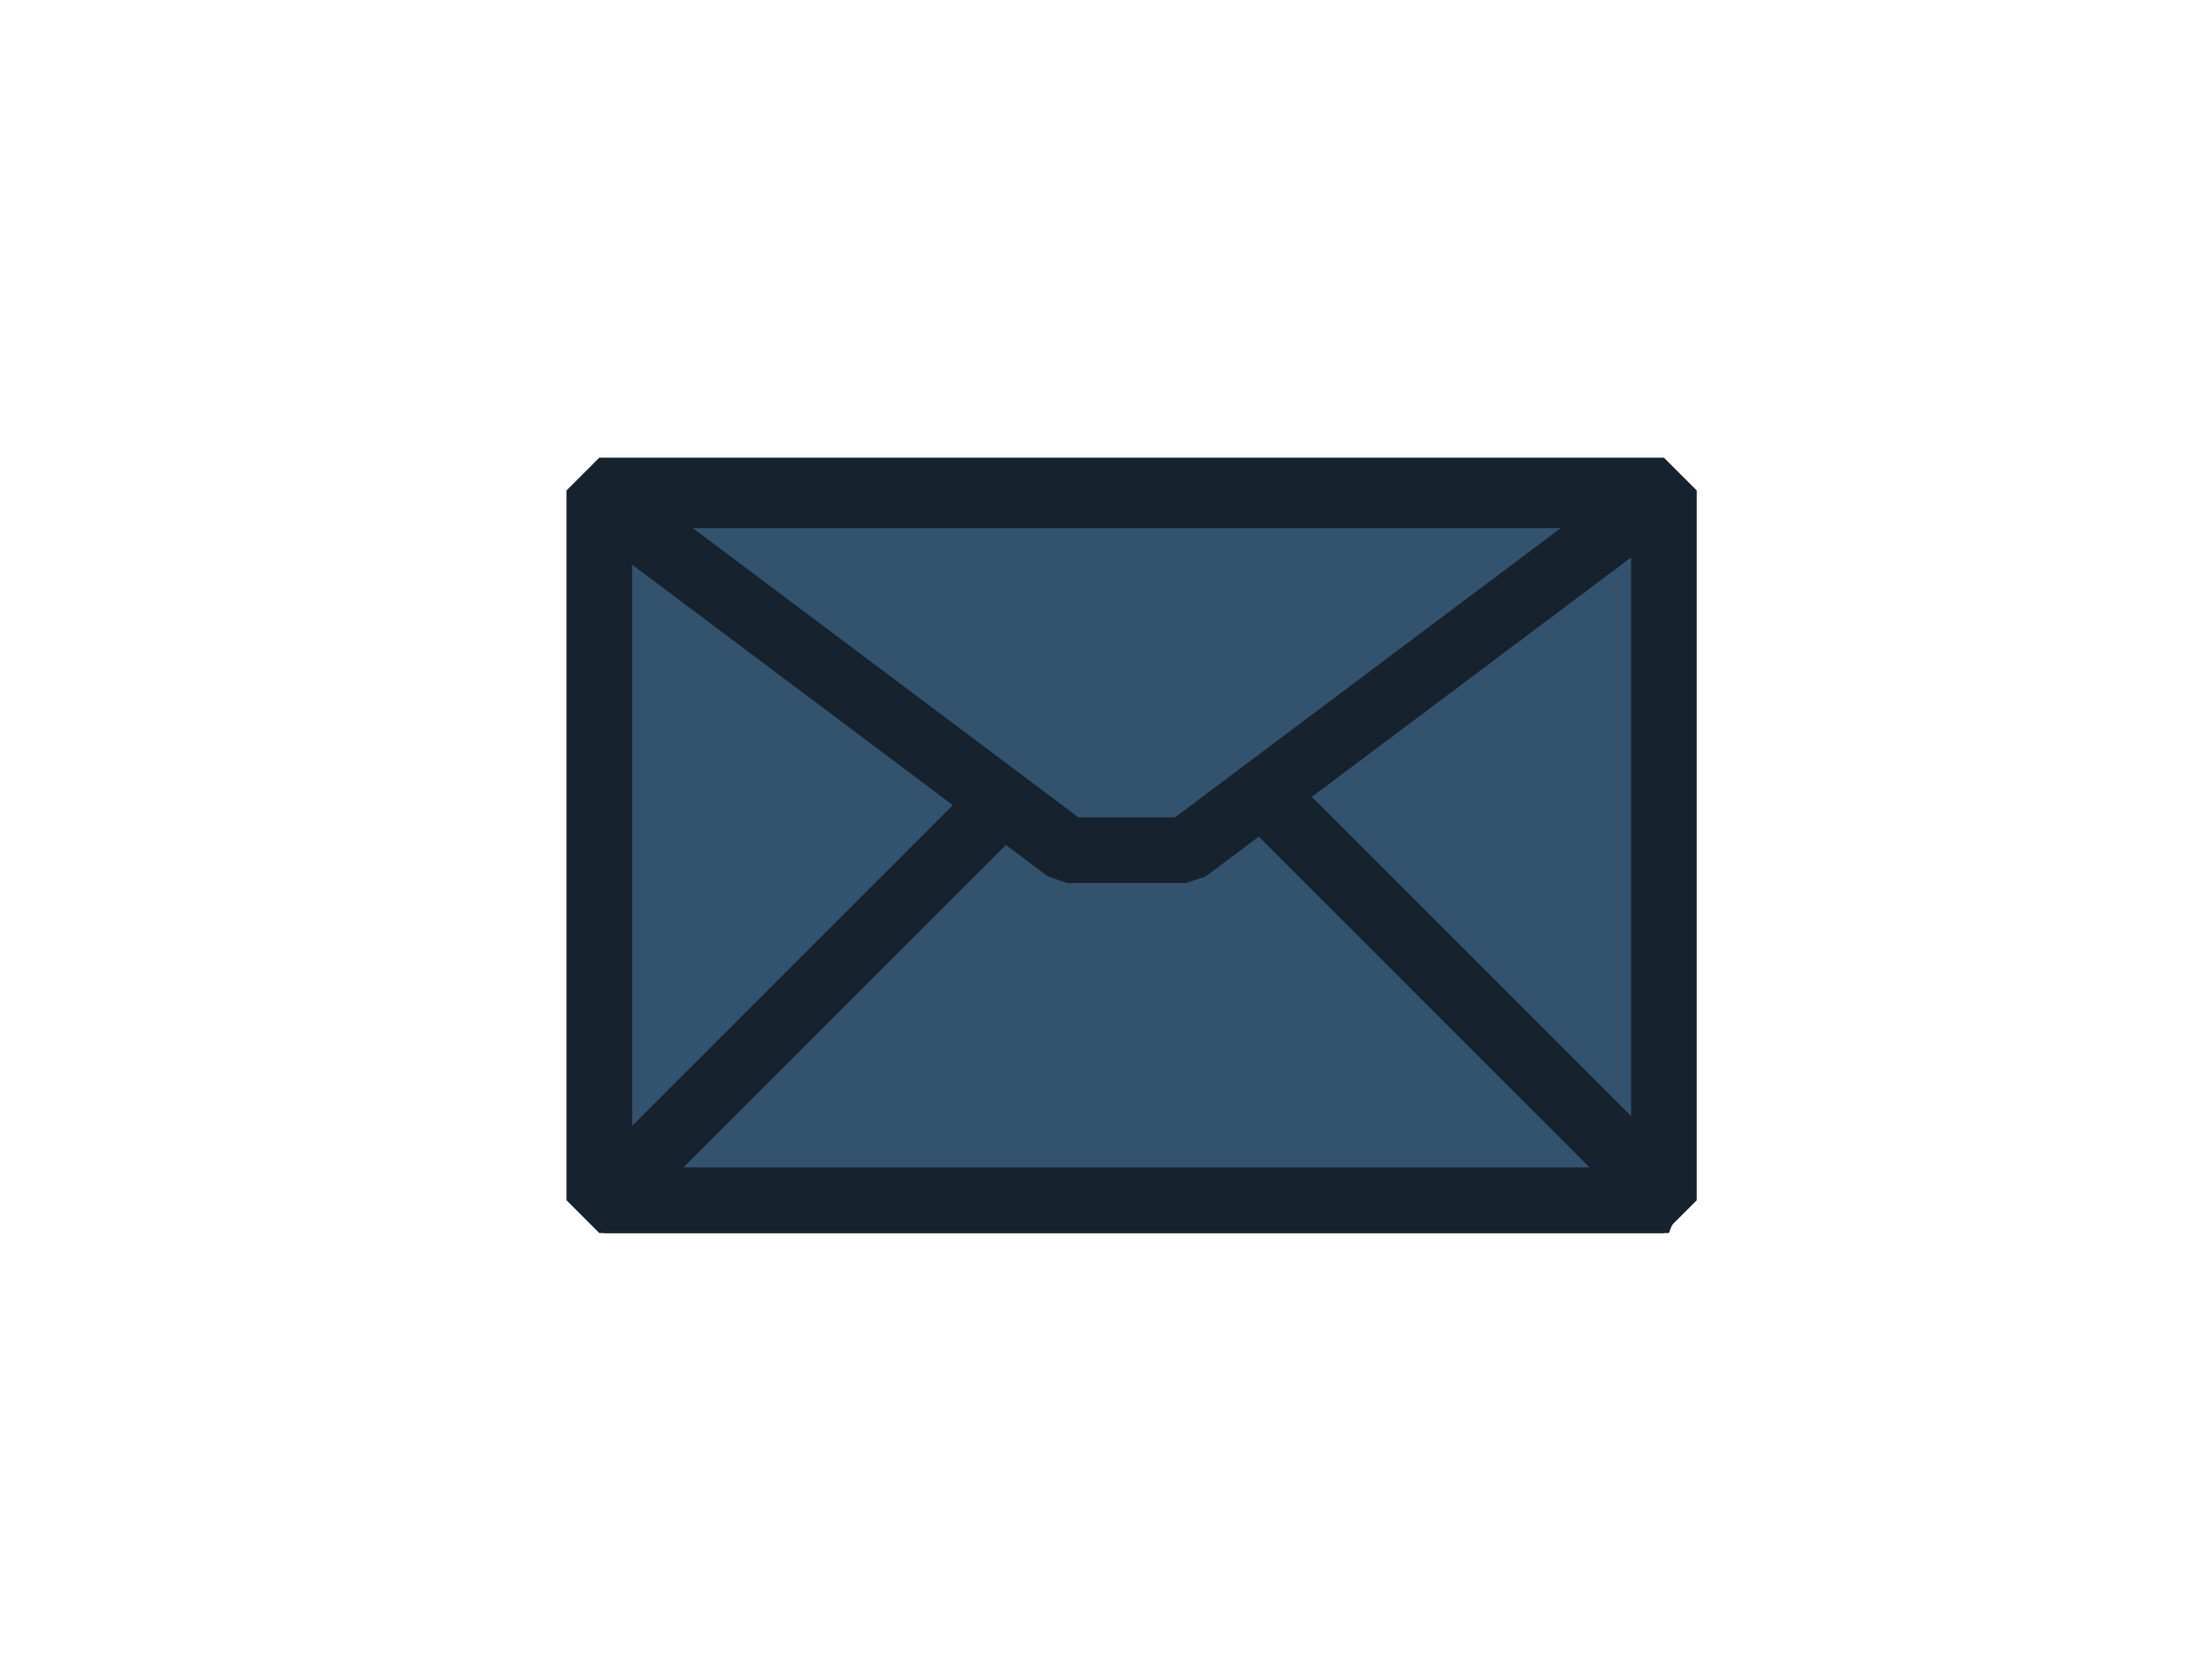 <?xml version="1.0"?><svg width="640" height="480" xmlns="http://www.w3.org/2000/svg">
 <title>mousey mouse</title>
 <g>
  <title>Layer 1</title>
  <g externalResourcesRequired="false" transform="rotate(-45, 326, 246)" id="svg_1">
   <path fill="#33526e" stroke="#16232e" stroke-width="19" stroke-linejoin="bevel" stroke-miterlimit="0" id="path3192" d="m146.5,209.7l217.8,217.8l145.2,-145.2l-217.8,-217.8l-145.2,145.2z"/>
   <path fill="#33526e" stroke="#16232e" stroke-width="19" stroke-linejoin="bevel" stroke-miterlimit="0" id="path3196" d="m365.3,428.5l-217.8,-217.8l193.6,0l24.2,24.2l0,193.6z"/>
   <path fill="#33526e" stroke="#16232e" stroke-width="19" stroke-linejoin="bevel" stroke-miterlimit="0" id="path3198" d="m289.7,64.5l217.8,217.8l-169.4,-24.2l-24.2,-24.2l-24.2,-169.4z"/>
   <ellipse ry="1" id="svg_2" cy="364" cx="70" stroke-linecap="null" stroke-linejoin="bevel" stroke-dasharray="null" stroke-width="20" stroke="#16232e" fill="#33526e"/>
  </g>
 </g>
</svg>